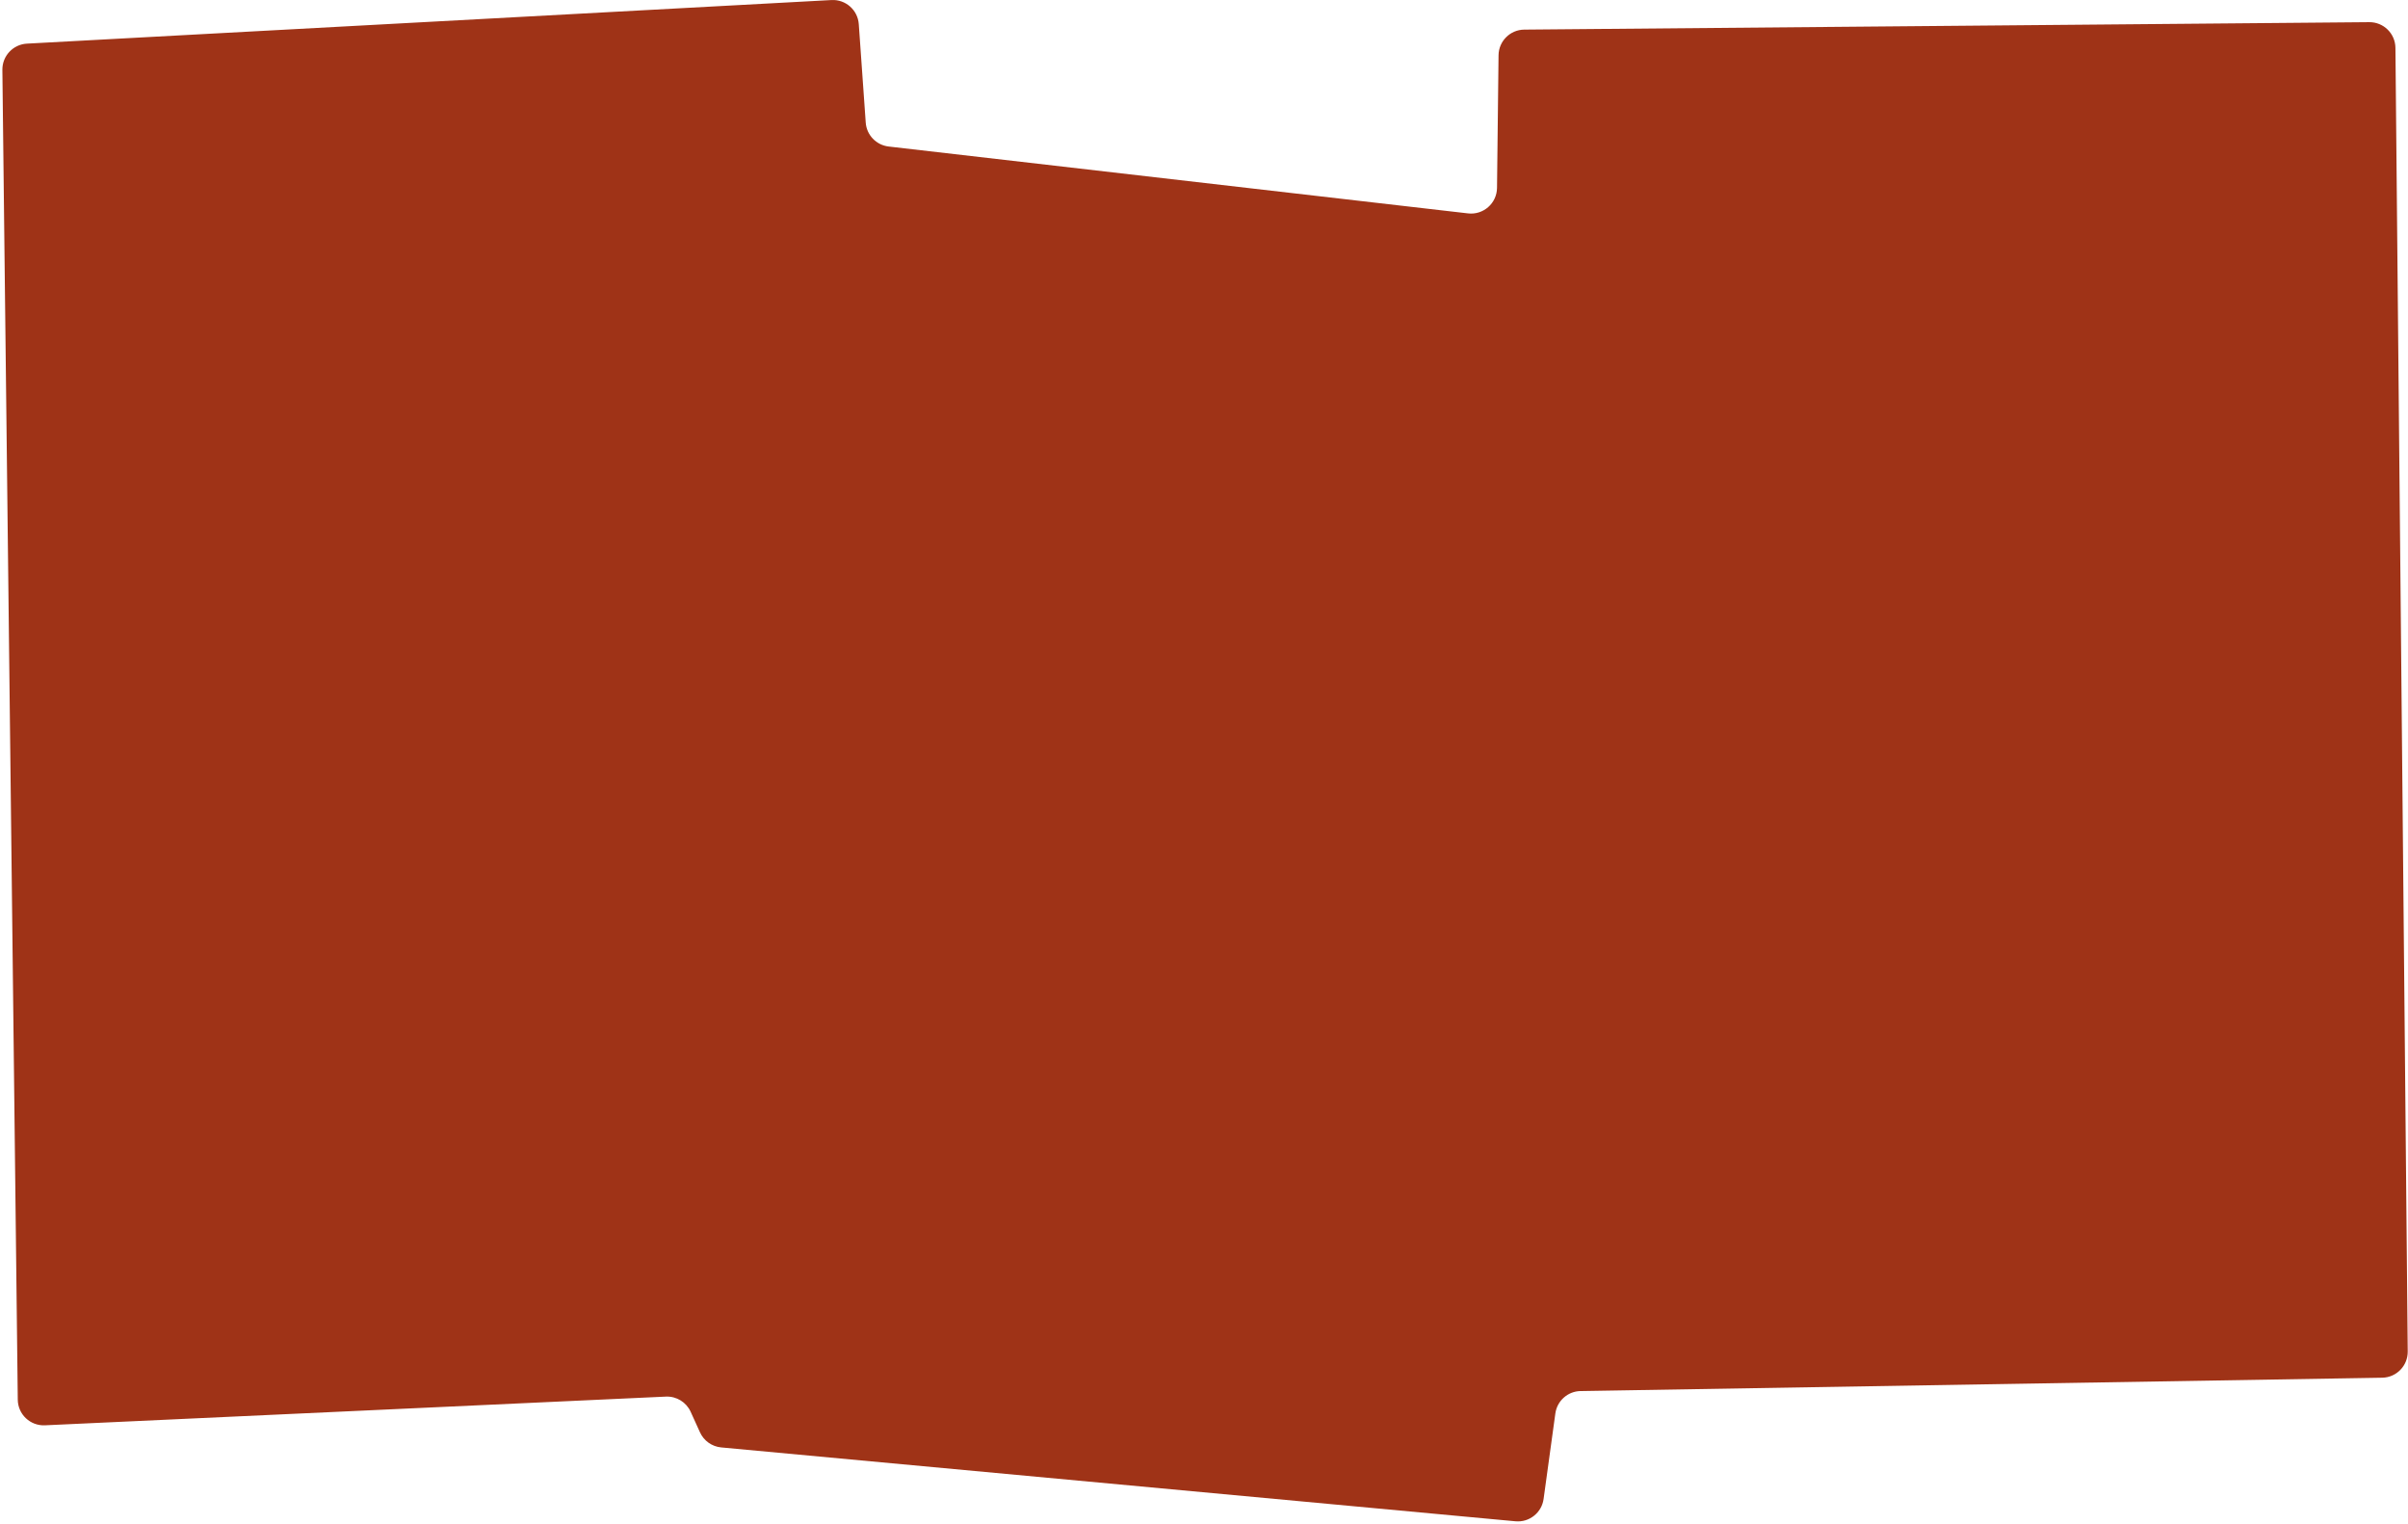 <?xml version="1.0" encoding="UTF-8"?> <svg xmlns="http://www.w3.org/2000/svg" width="760" height="481" viewBox="0 0 760 481" fill="none"> <path d="M262.428 0.016L8.5 13.77C4.116 14.008 0.699 17.658 0.75 22.047L5.61 441.694C5.664 446.33 9.55 449.998 14.181 449.784L210.145 440.726C213.493 440.571 216.598 442.471 217.984 445.522L220.923 451.992C222.139 454.67 224.696 456.491 227.624 456.763L478.303 480.073C482.67 480.479 486.581 477.375 487.179 473.031L490.891 446.046C491.442 442.042 494.831 439.037 498.872 438.97L751.859 434.763C756.361 434.688 759.959 430.995 759.916 426.493L756.033 15.111C755.99 10.588 752.291 6.955 747.768 6.994L481.083 9.344C476.623 9.383 473.014 12.983 472.962 17.443L472.48 59.296C472.424 64.155 468.175 67.898 463.347 67.341L280.467 46.236C276.549 45.783 273.51 42.605 273.233 38.672L271.044 7.622C270.73 3.159 266.894 -0.226 262.428 0.016Z" fill="#9F3317"></path> </svg> 